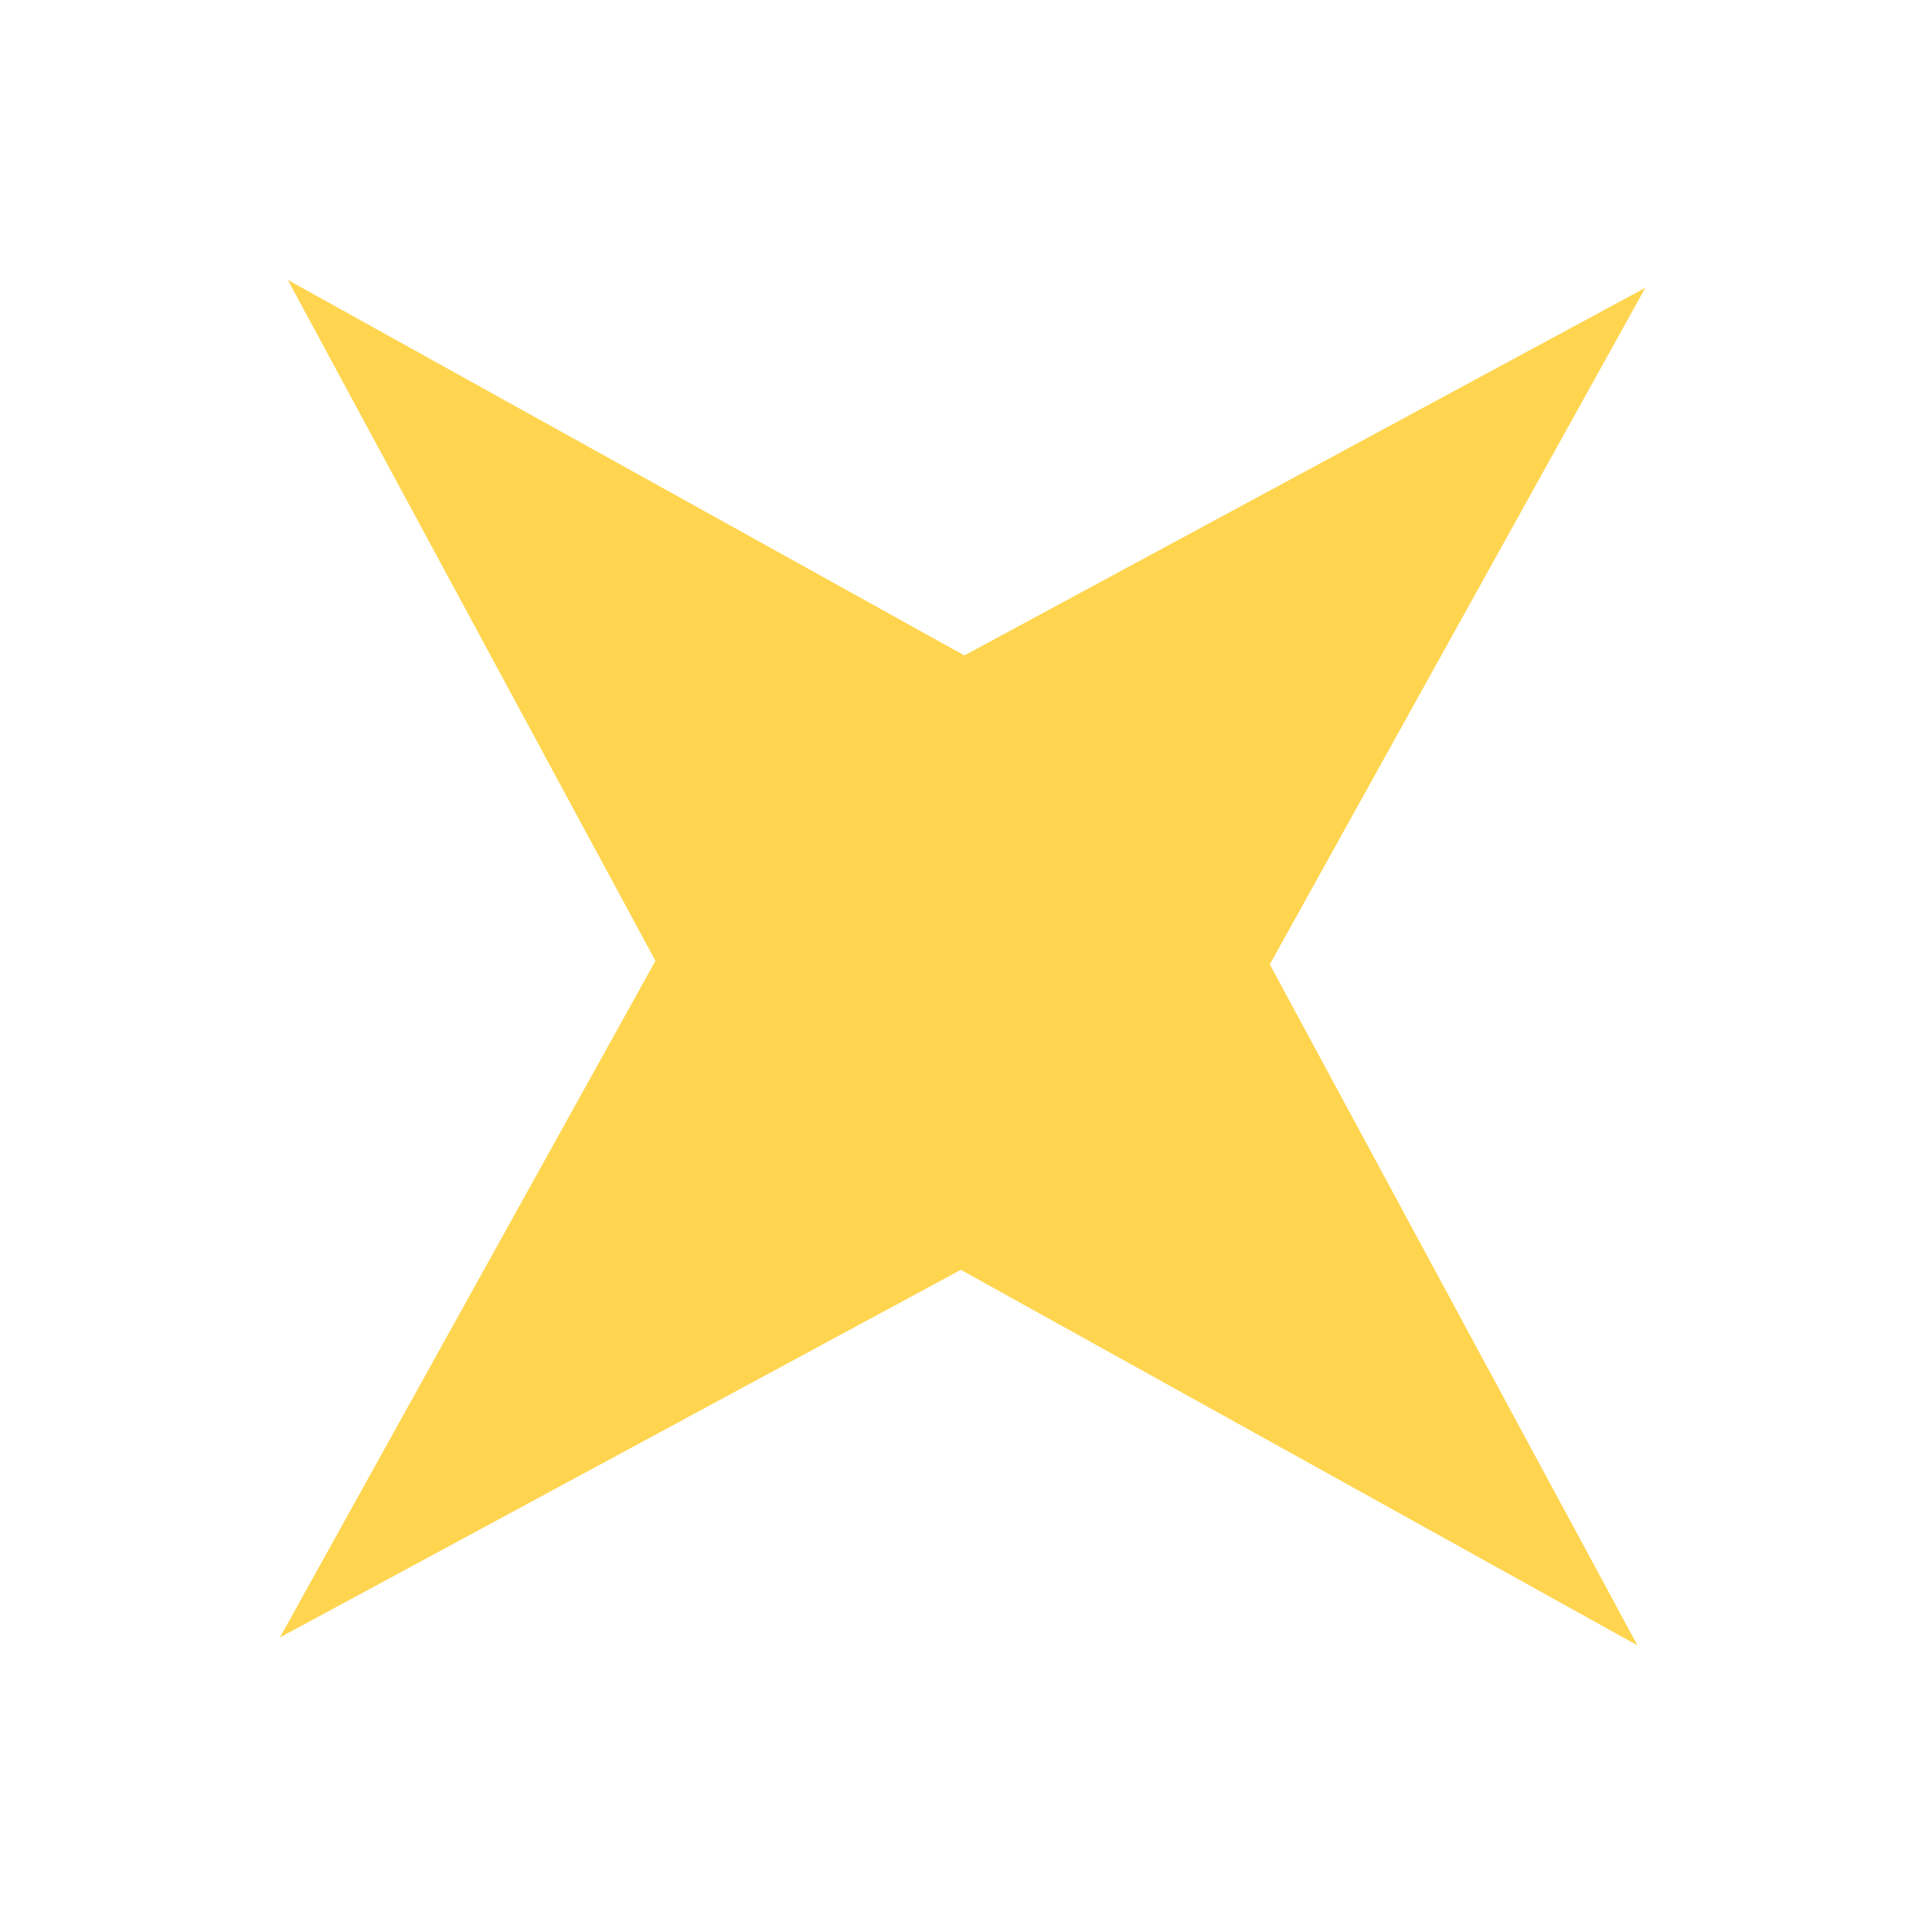 <?xml version="1.0" encoding="UTF-8"?> <svg xmlns="http://www.w3.org/2000/svg" width="181" height="181" viewBox="0 0 181 181" fill="none"> <g filter="url(#filter0_f_96_22)"> <path d="M154.145 26.961L118.962 90.351L153.406 154.145L90.017 118.962L26.223 153.406L61.405 90.017L26.961 26.223L90.351 61.405L154.145 26.961Z" fill="#FFD54F"></path> </g> <defs> <filter id="filter0_f_96_22" x="0.223" y="0.223" width="179.922" height="179.922" filterUnits="userSpaceOnUse" color-interpolation-filters="sRGB"> <feFlood flood-opacity="0" result="BackgroundImageFix"></feFlood> <feBlend mode="normal" in="SourceGraphic" in2="BackgroundImageFix" result="shape"></feBlend> <feGaussianBlur stdDeviation="13" result="effect1_foregroundBlur_96_22"></feGaussianBlur> </filter> </defs> </svg> 